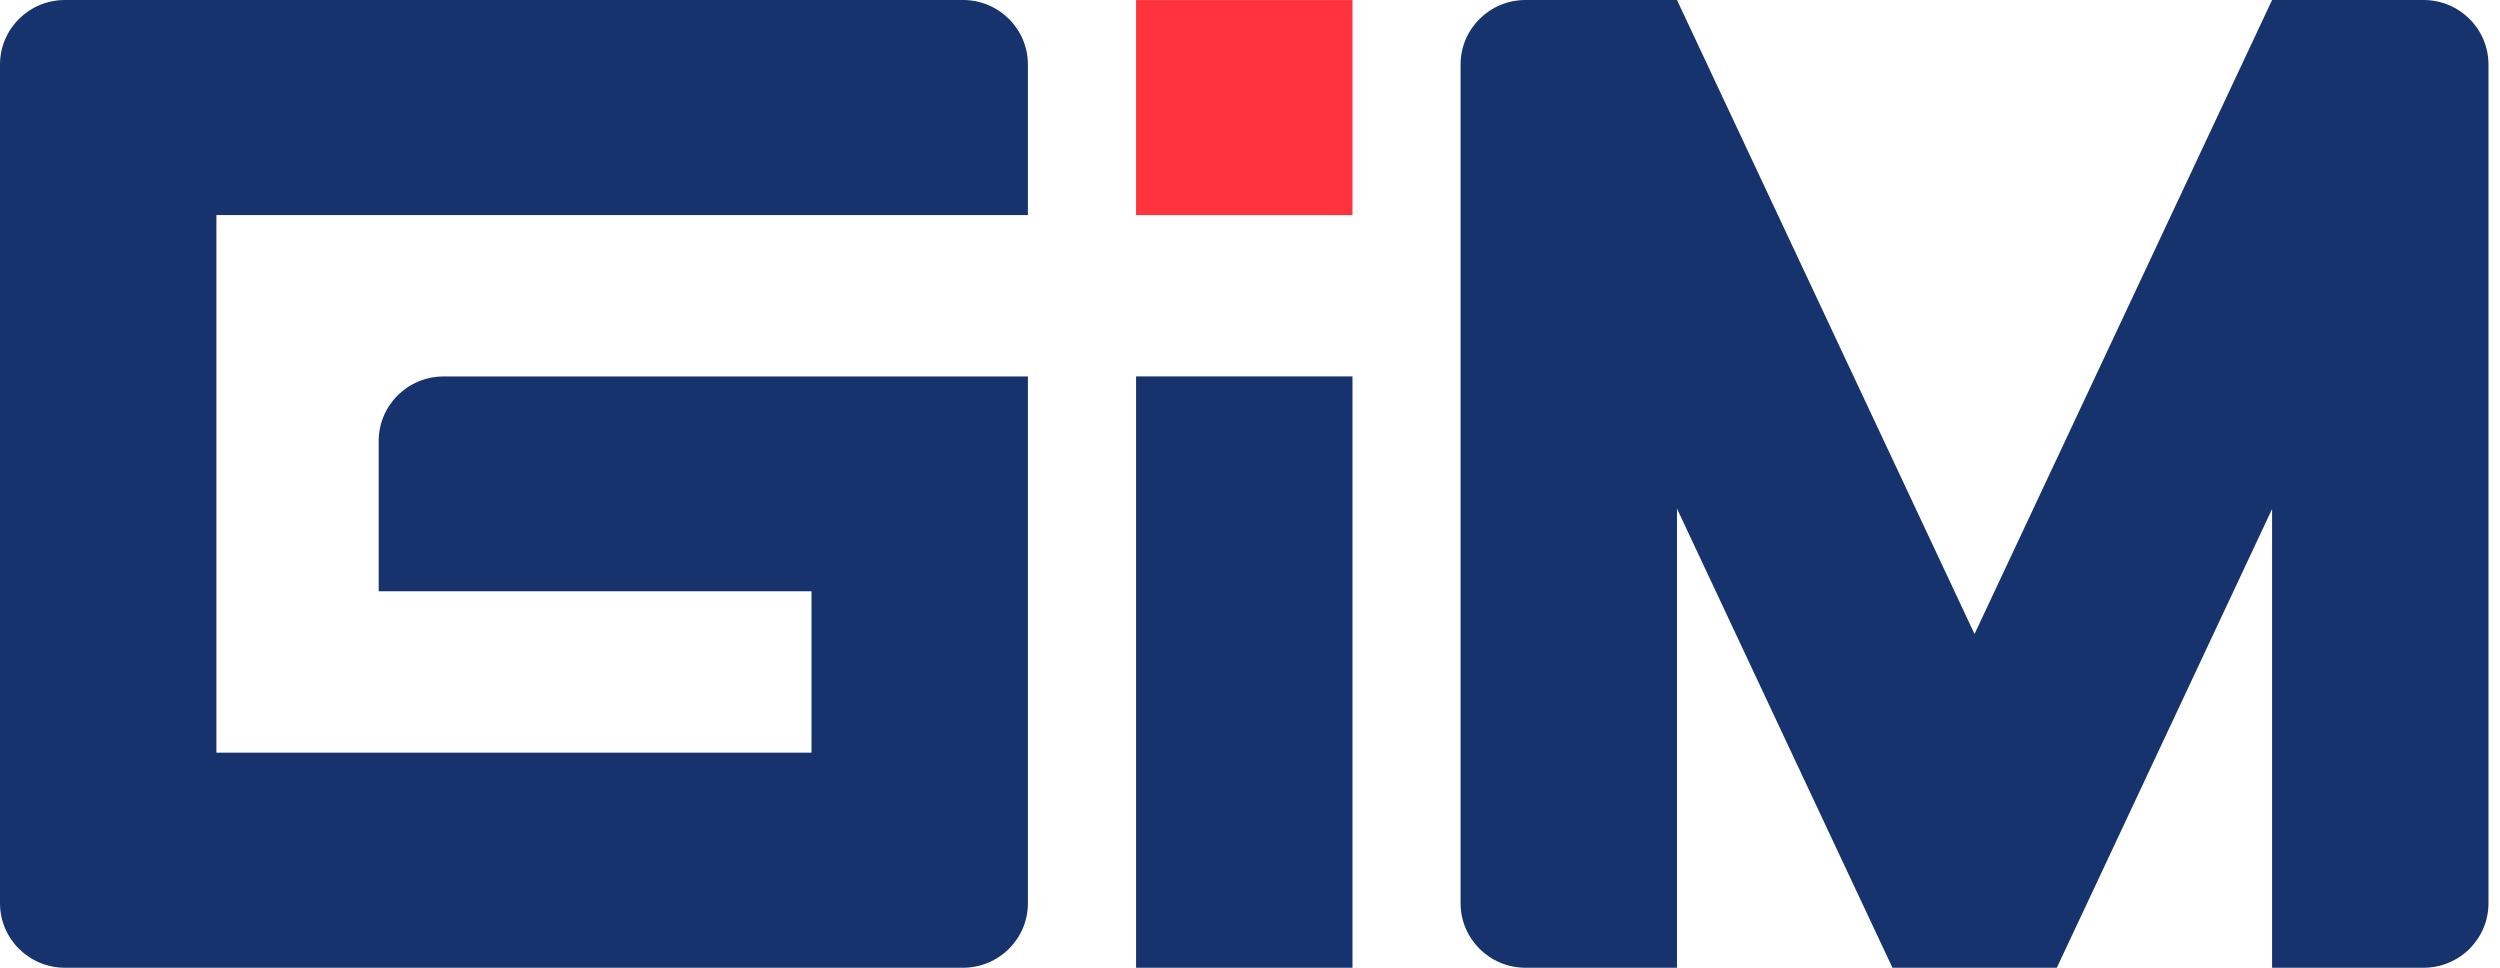 <svg width="155" height="60" viewBox="0 0 155 60" fill="none" xmlns="http://www.w3.org/2000/svg">
<path d="M13.417 13.333V46.667H50.313V36.66H23.479V27.339C23.479 25.132 25.282 23.34 27.503 23.34H63.73V56.001C63.73 58.208 61.927 60 59.706 60H4.024C1.803 60 0 58.208 0 56.001V3.999C0 1.792 1.803 0 4.024 0H59.706C61.927 0 63.73 1.792 63.73 3.999V13.333H13.417Z" fill="#16336D"/>
<path d="M83.854 23.336H70.436V60H83.854V23.336Z" fill="#16336D"/>
<path d="M154.286 3.999V56.001C154.286 58.208 152.483 60 150.262 60H140.869V31.556L129.831 55.084L127.522 60H117.333L115.024 55.084L103.973 31.534V60H94.579C92.359 60 90.556 58.208 90.556 56.001V3.999C90.556 1.792 92.359 0 94.579 0H103.973L122.421 39.308L140.869 0H150.262C152.483 0 154.286 1.792 154.286 3.999Z" fill="#16336D"/>
<path d="M83.854 0.004H70.436V13.337H83.854V0.004Z" fill="#FF333D"/>
</svg>

